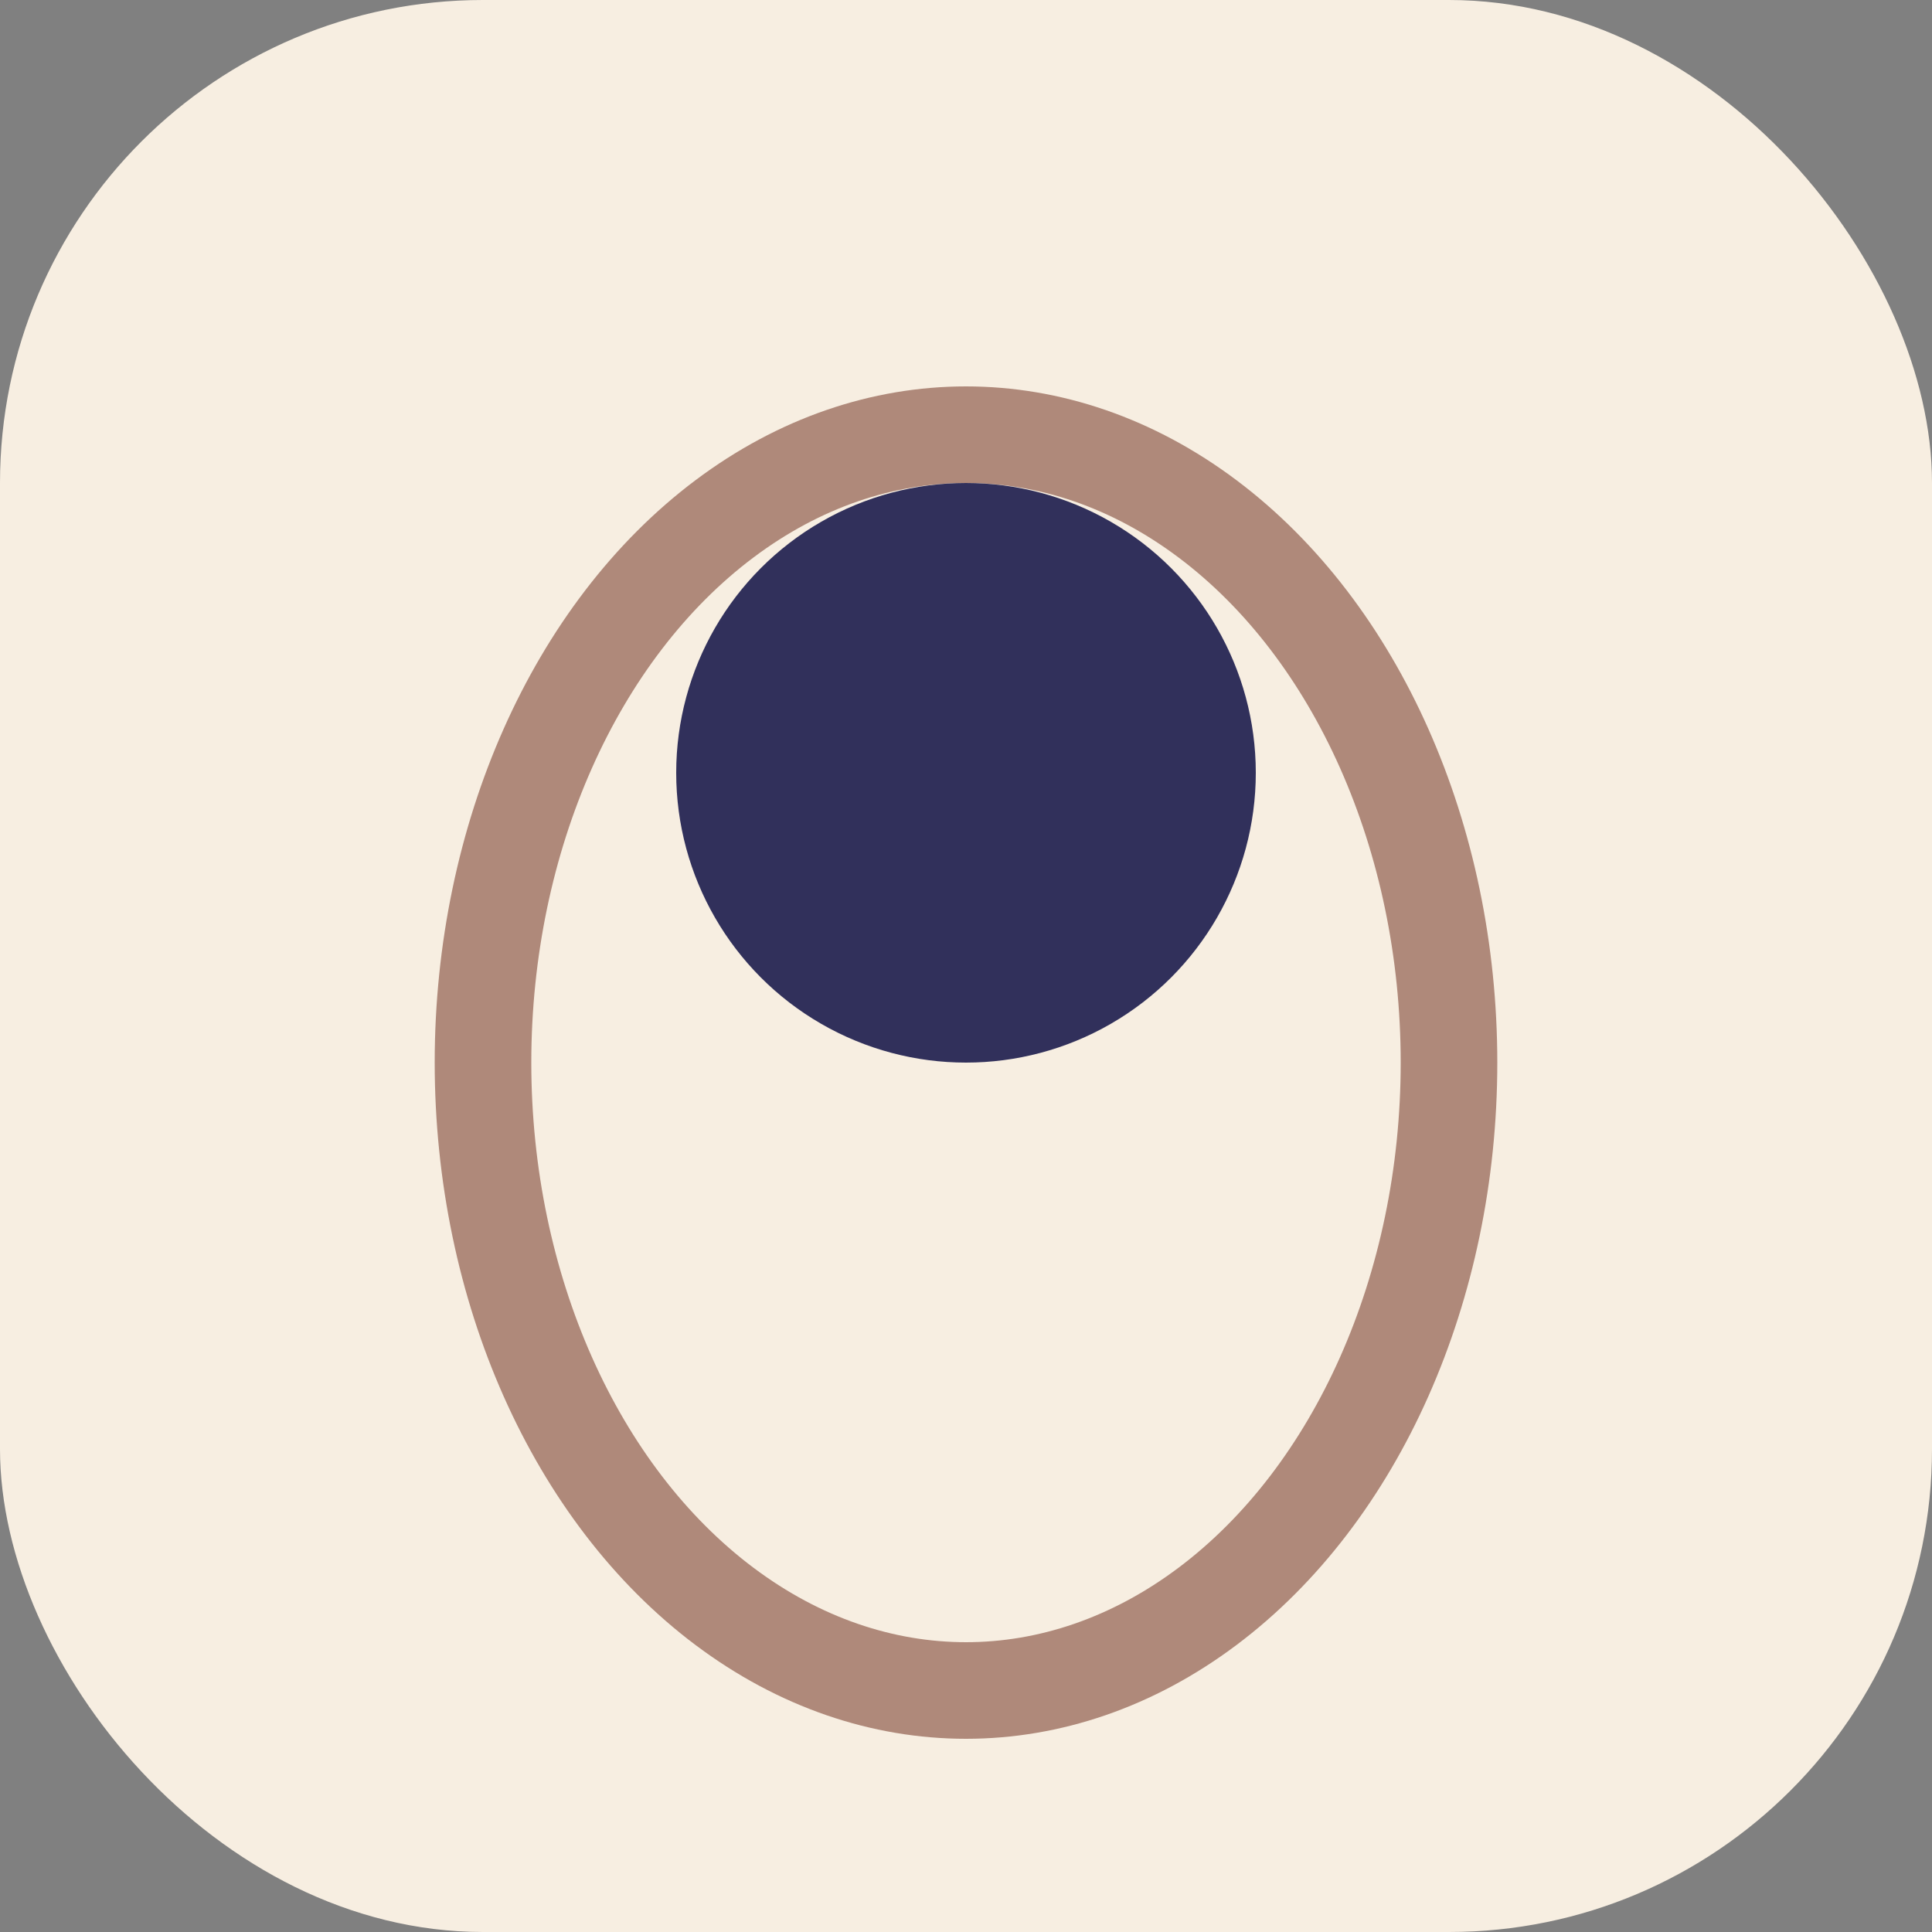 <?xml version="1.0" encoding="UTF-8"?>
<svg xmlns="http://www.w3.org/2000/svg" width="40" height="40" viewBox="0 0 40 40"><rect x="0" y="0" width="40" height="40" fill="#808080" stroke="none"/><rect width="40" height="40" rx="10" fill="#F7EEE1"/><ellipse cx="20" cy="22" rx="10" ry="13" fill="none" stroke="#AF897A" stroke-width="2"/><circle cx="20" cy="16" r="6" fill="#31305B"/></svg>